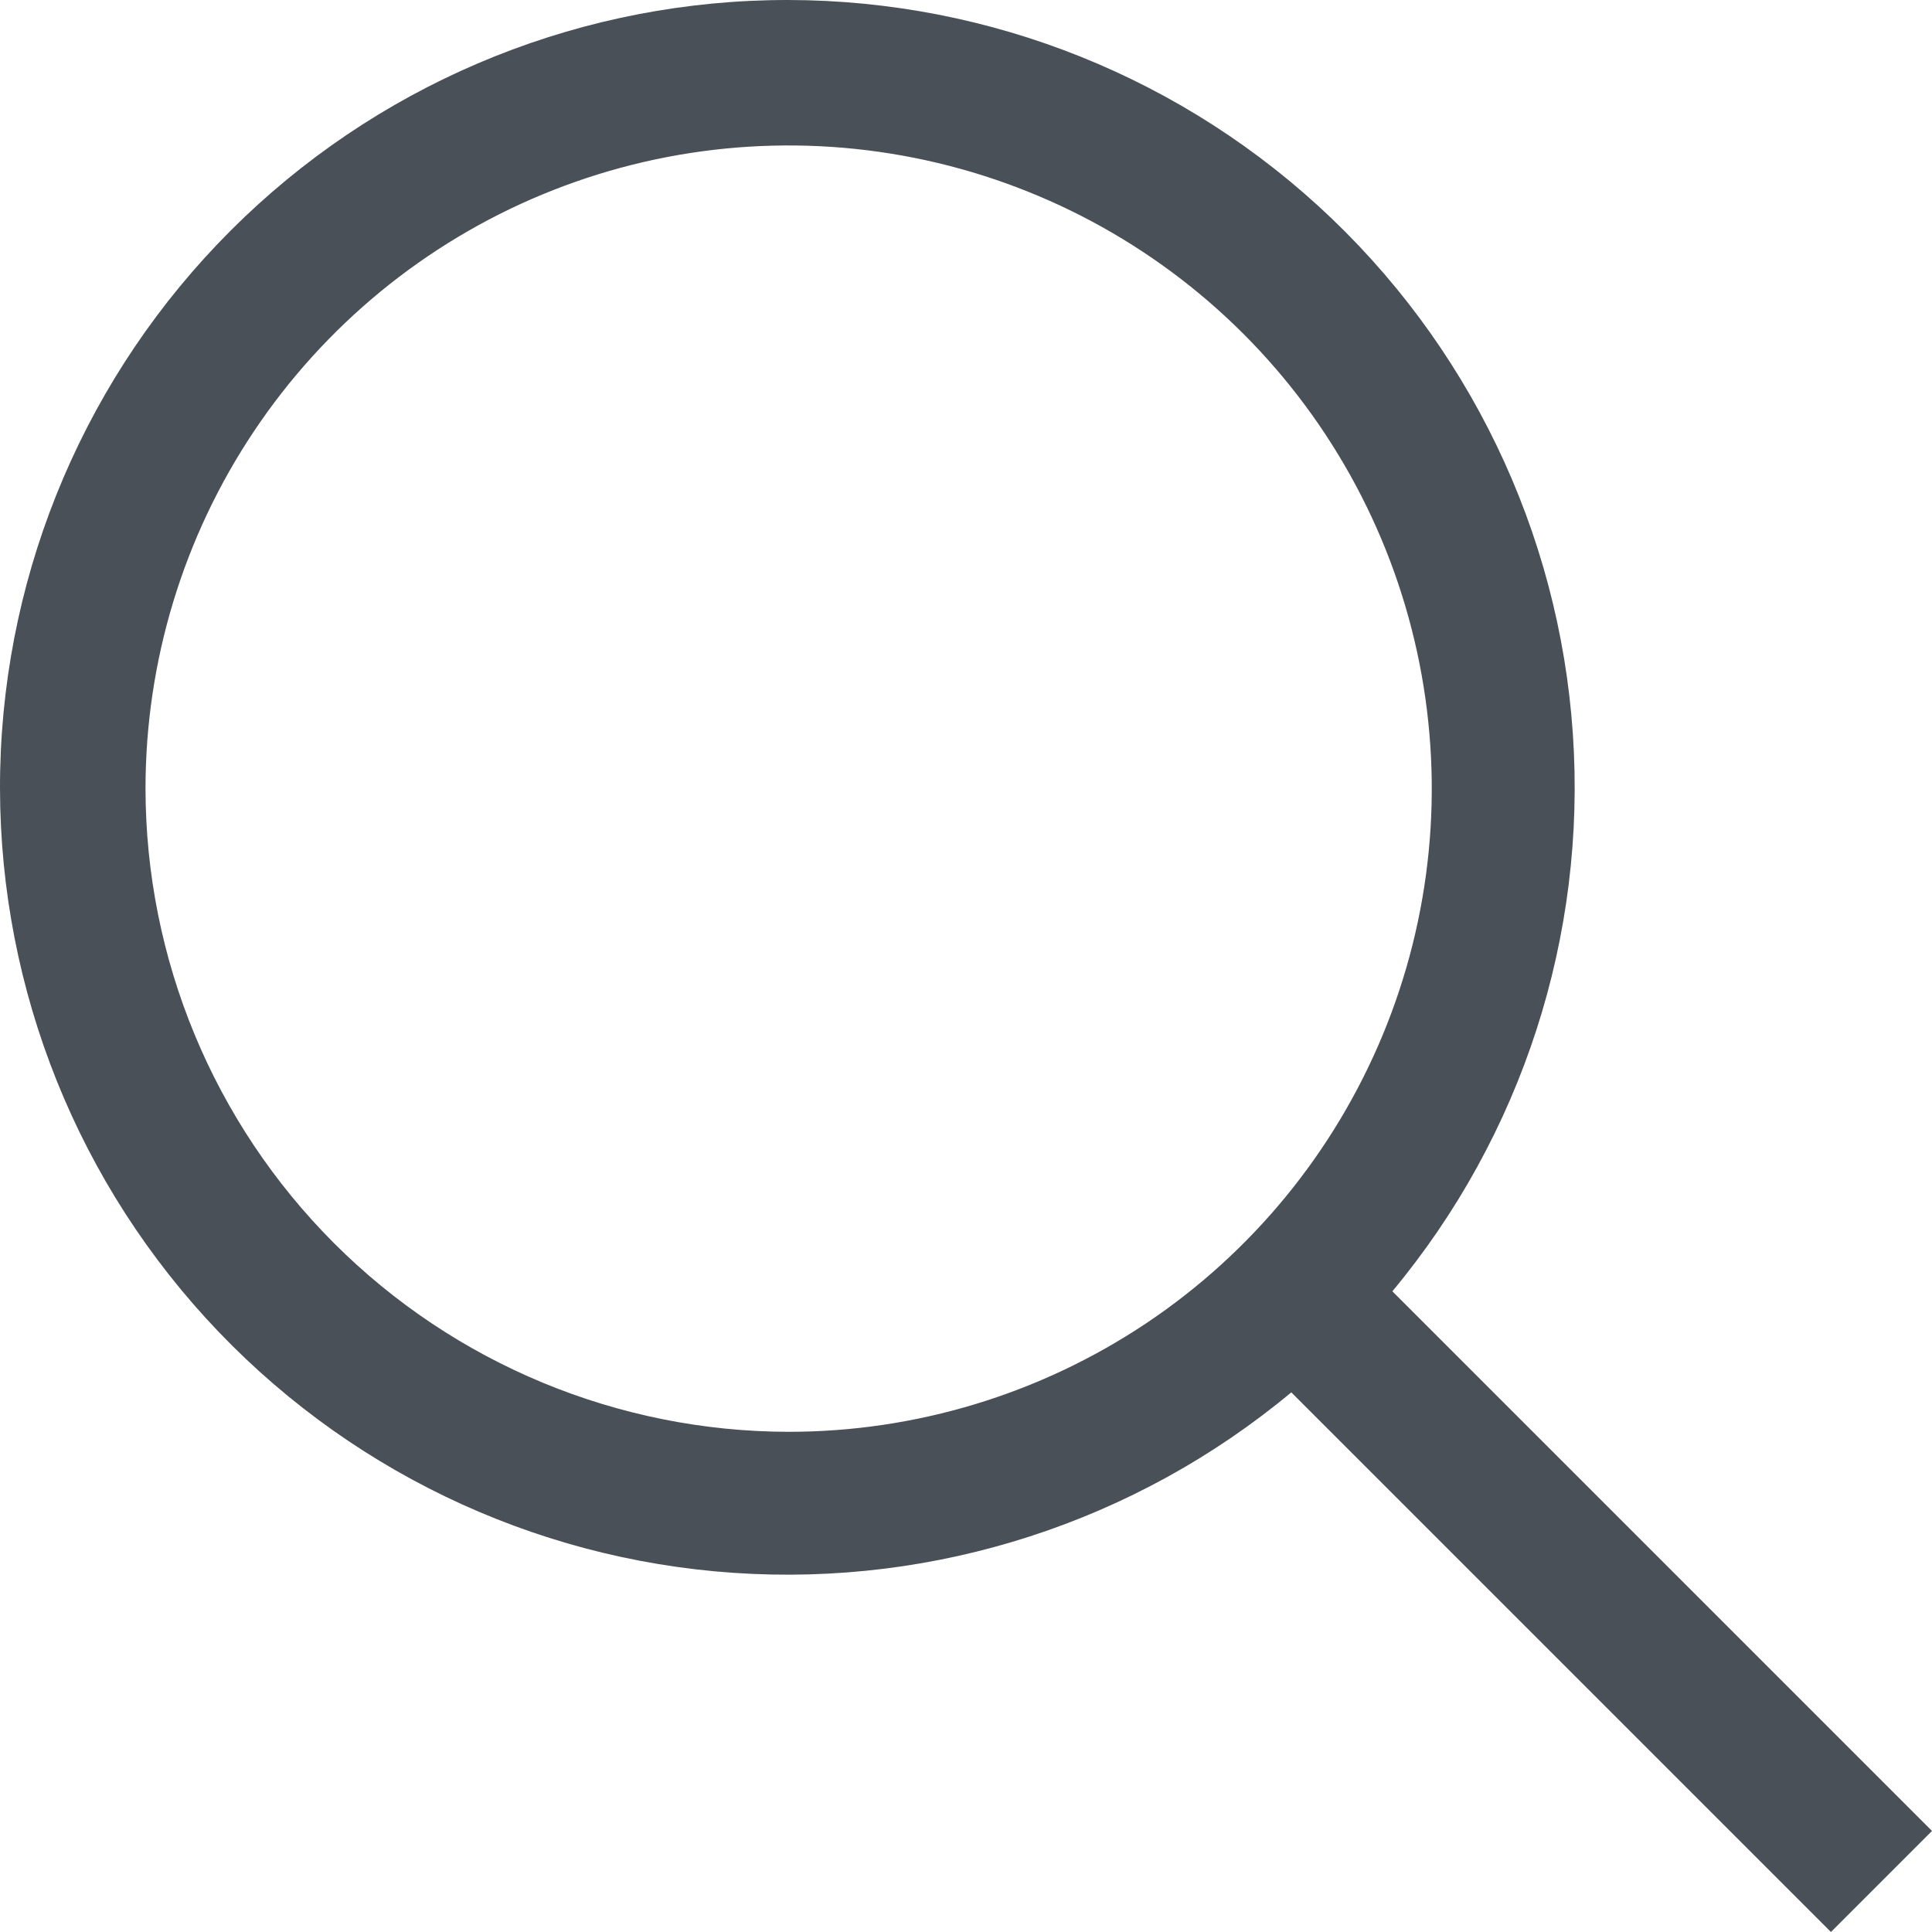 <svg viewBox="0 0 19 19" fill="none" xmlns="http://www.w3.org/2000/svg">
    <path
        d="M19 18.006L13.693 12.699C14.968 11.168 15.604 9.204 15.468 7.216C15.333 5.228 14.436 3.369 12.964 2.025C11.492 0.681 9.559 -0.043 7.567 0.002C5.575 0.047 3.677 0.859 2.268 2.268C0.859 3.677 0.047 5.575 0.002 7.567C-0.043 9.559 0.681 11.492 2.025 12.964C3.369 14.436 5.228 15.333 7.216 15.468C9.204 15.604 11.168 14.968 12.699 13.693L18.006 19L19 18.006ZM1.431 7.756C1.431 6.505 1.802 5.282 2.497 4.242C3.192 3.202 4.179 2.391 5.335 1.912C6.491 1.433 7.763 1.308 8.99 1.552C10.216 1.796 11.344 2.399 12.228 3.283C13.113 4.168 13.715 5.295 13.959 6.522C14.203 7.749 14.078 9.02 13.599 10.176C13.12 11.332 12.31 12.32 11.27 13.015C10.229 13.71 9.007 14.081 7.756 14.081C6.079 14.079 4.471 13.412 3.285 12.226C2.1 11.04 1.433 9.433 1.431 7.756Z"
        fill="#495057" />
</svg>